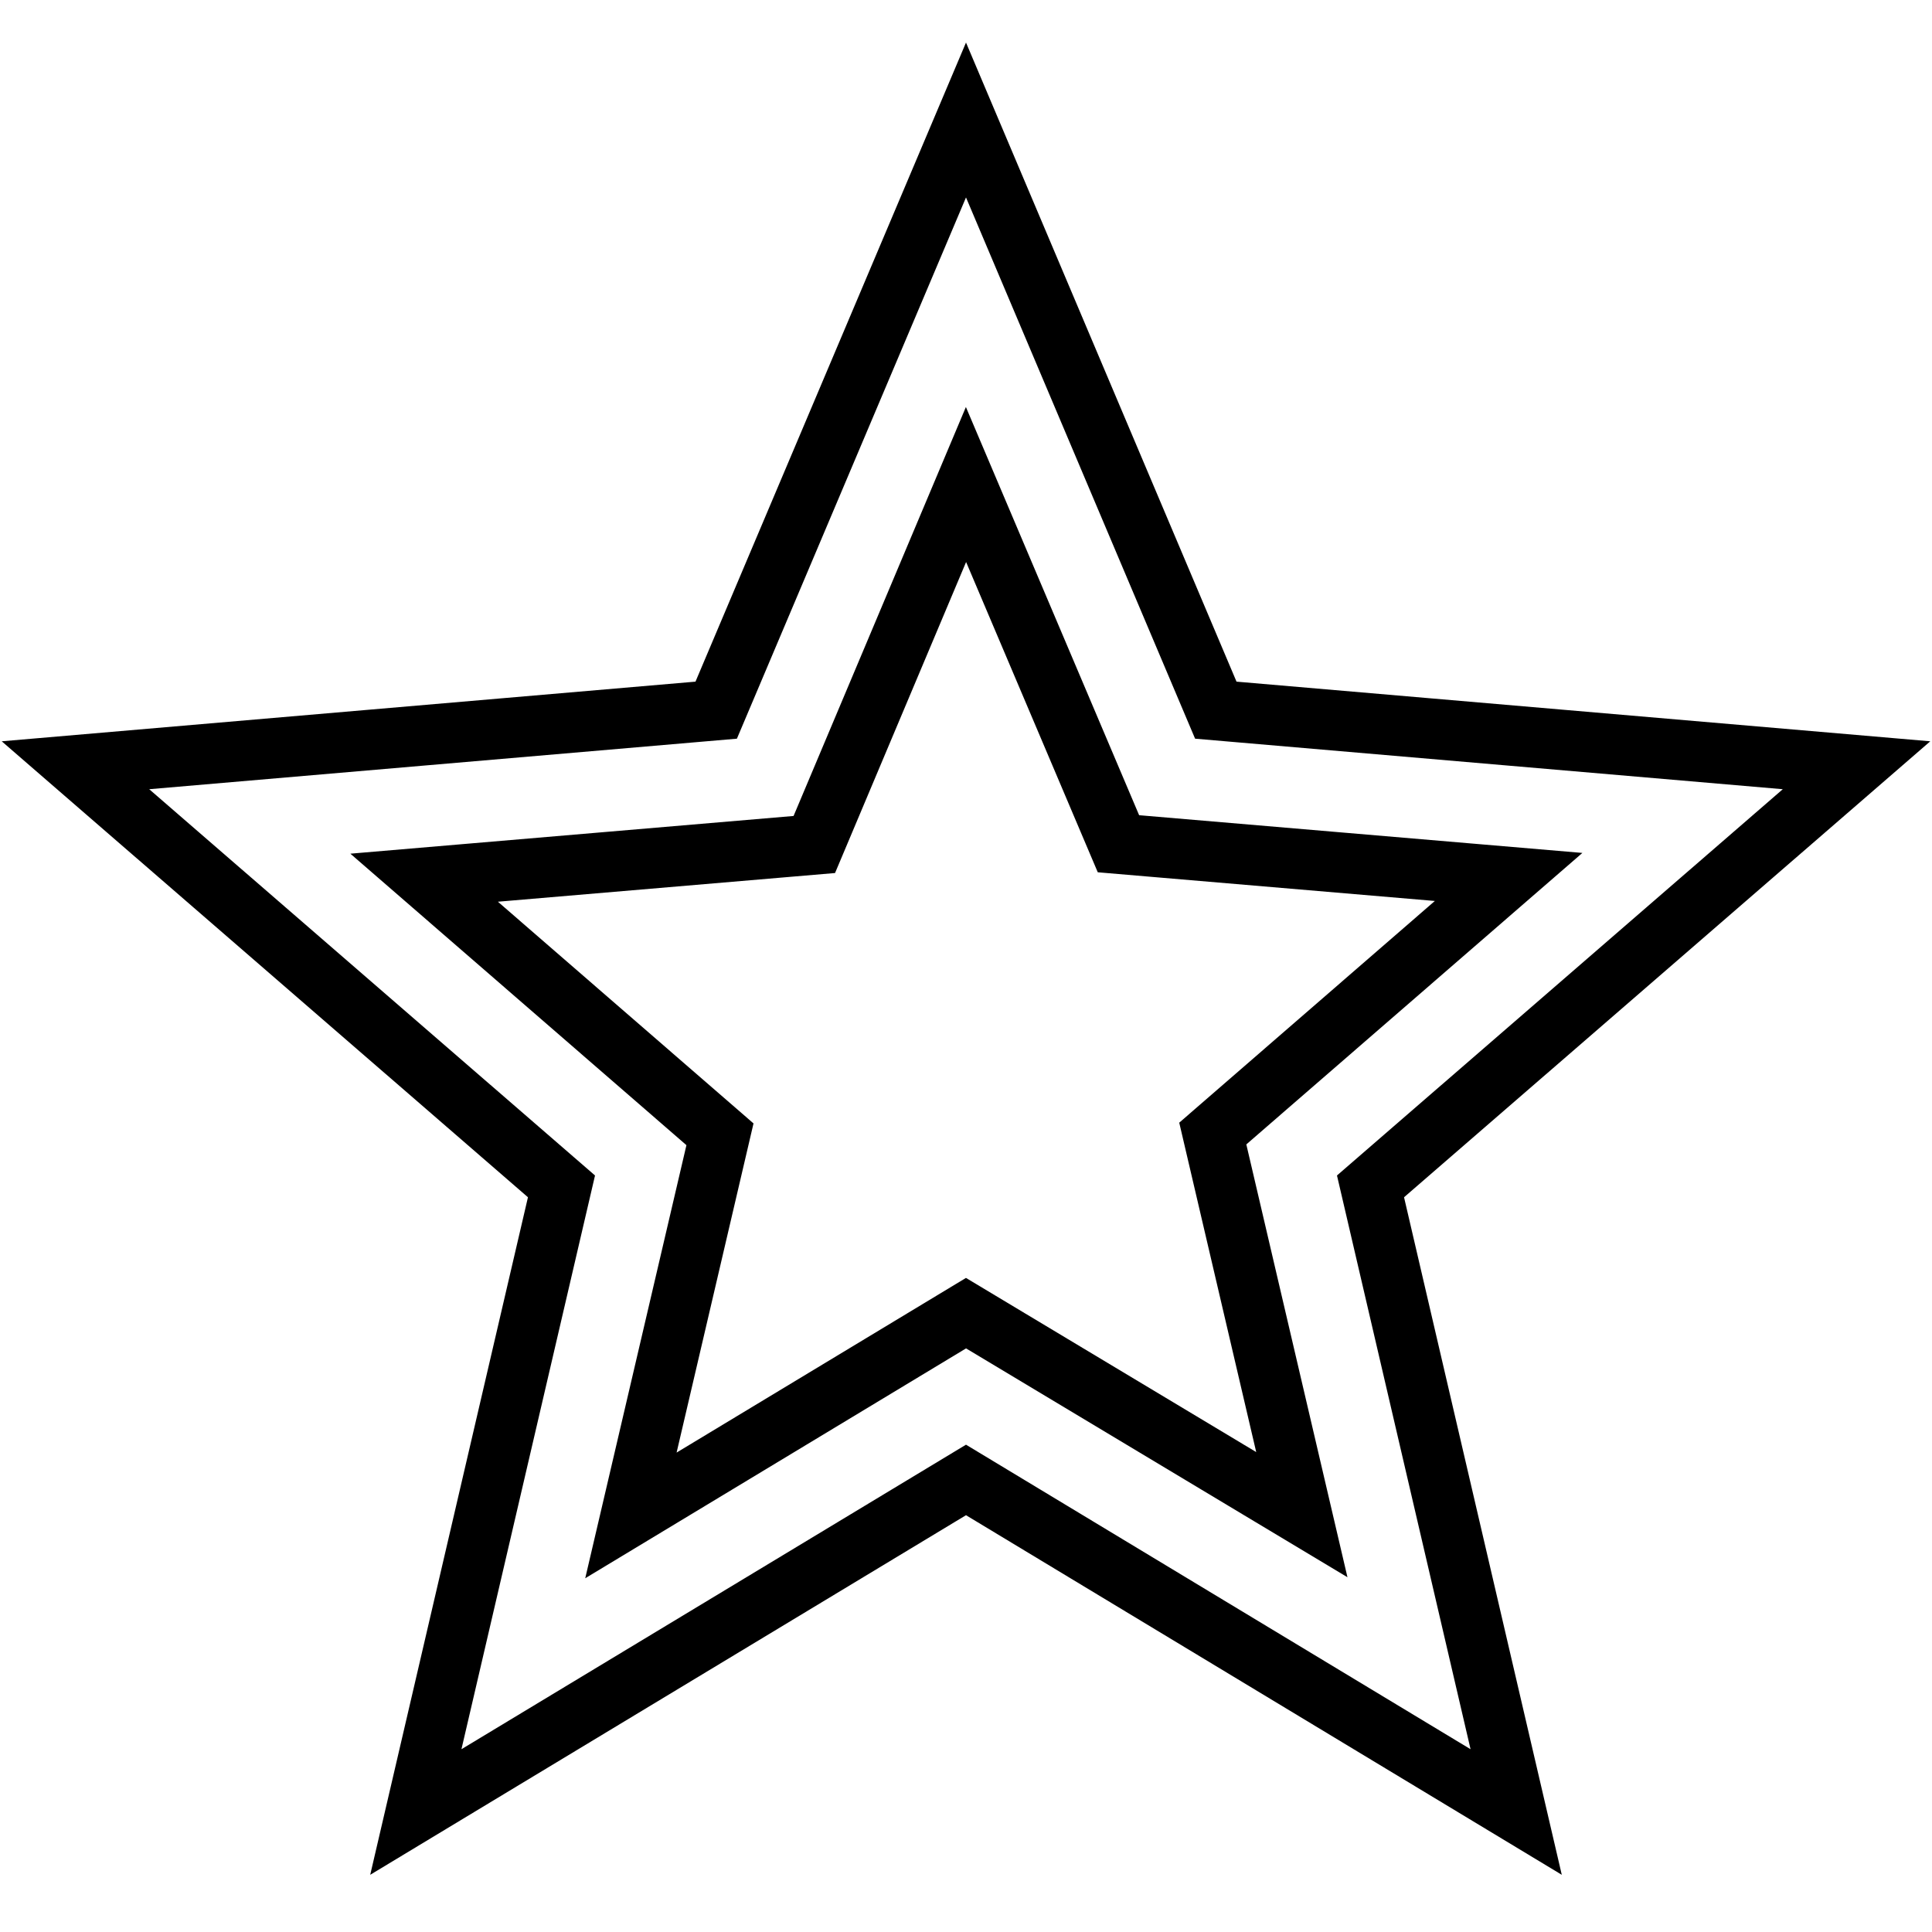 <?xml version="1.0" encoding="utf-8"?>
<!-- Svg Vector Icons : http://www.onlinewebfonts.com/icon -->
<!DOCTYPE svg PUBLIC "-//W3C//DTD SVG 1.1//EN" "http://www.w3.org/Graphics/SVG/1.1/DTD/svg11.dtd">
<svg version="1.1" xmlns="http://www.w3.org/2000/svg" xmlns:xlink="http://www.w3.org/1999/xlink" x="0px" y="0px" viewBox="0 0 256 256" enable-background="new 0 0 256 256" xml:space="preserve">
<g> <path stroke-width="8" fill-opacity="0" stroke="#000000"  d="M246,101.4l-84.9-7.3L128,15.9L94.9,94.1L10,101.4l64.4,55.8l-19.3,82.9l72.9-44l72.9,44l-19.3-82.9 L246,101.4z M128,174l-44.4,26.8l11.8-50.5l-39.2-34l51.7-4.4L128,64.2l20.2,47.6l51.7,4.4l-39.2,34l11.8,50.5L128,174z"/></g>
</svg>
